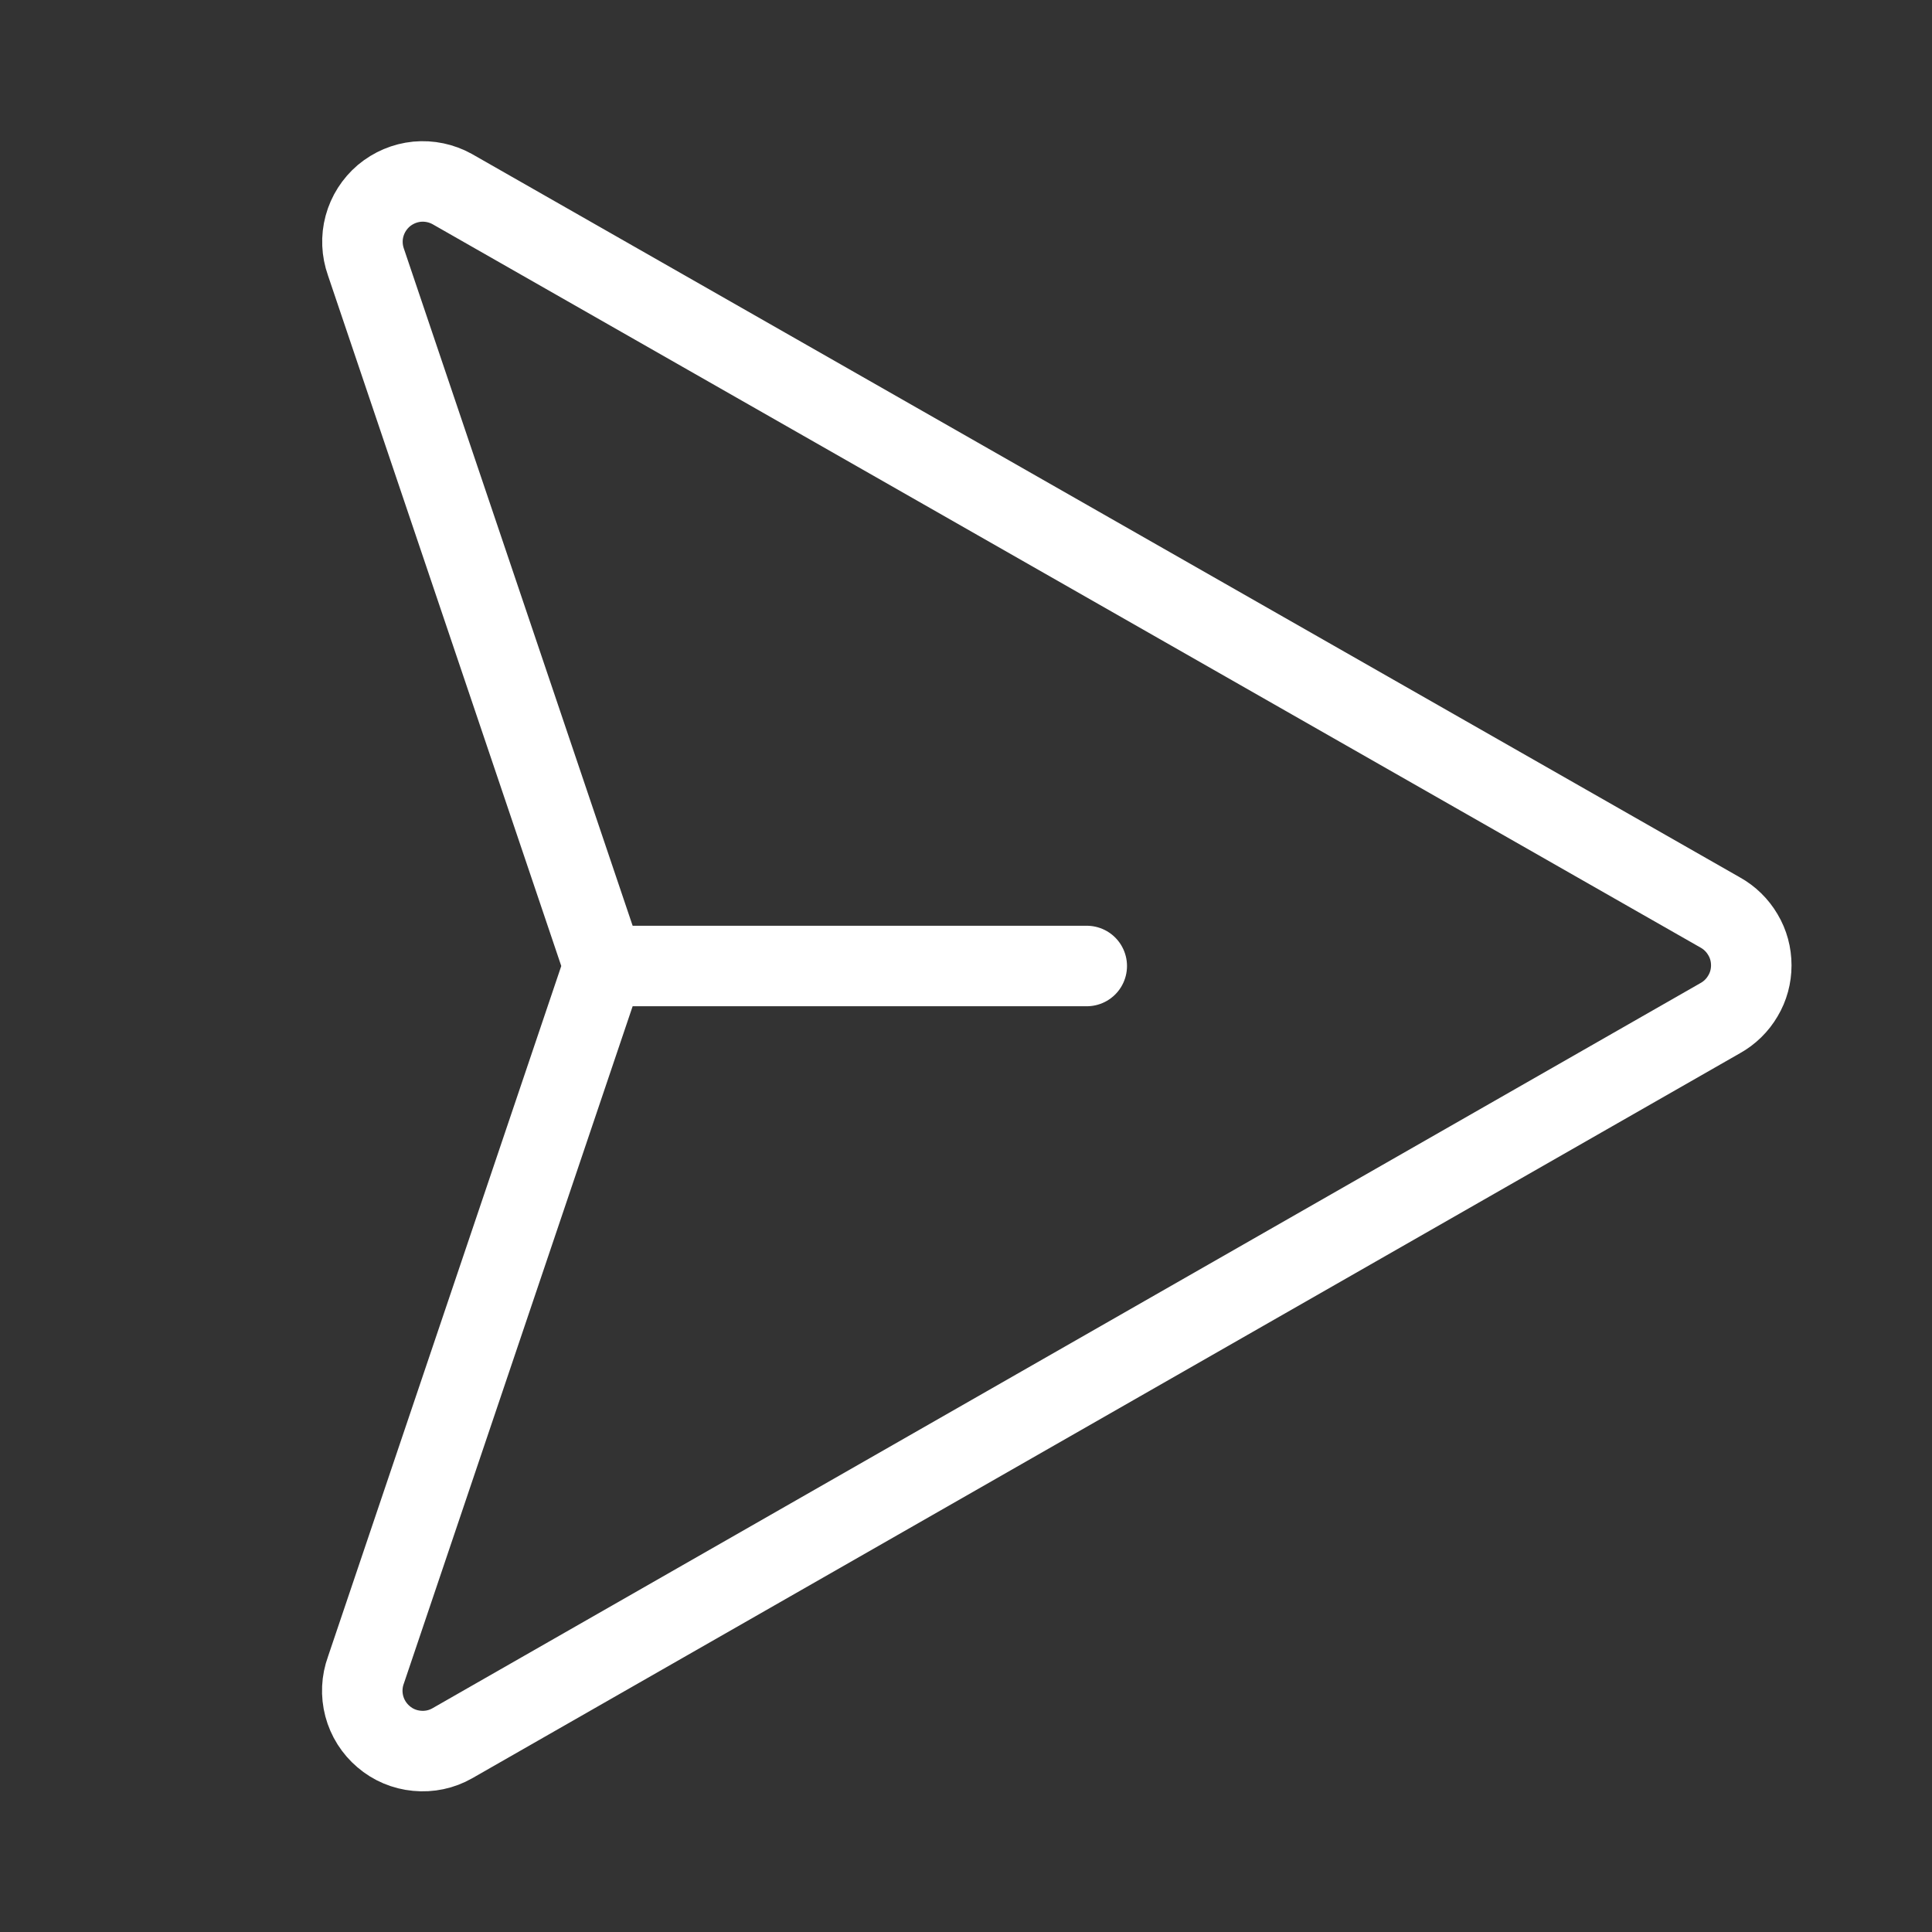 <svg width="24" height="24" viewBox="0 0 24 24" fill="none" xmlns="http://www.w3.org/2000/svg">
<rect x="0" y="0" width="24" height="24" fill="#333333" stroke="none"/>
<g id="PaperPlaneRight">
<path id="Vector" d="M13.5 12H7.5" stroke="white" stroke-linecap="round" stroke-linejoin="round"/>
<path id="Vector_2" d="M4.546 20.745C4.493 20.889 4.486 21.046 4.525 21.194C4.564 21.342 4.648 21.475 4.765 21.574C4.881 21.674 5.026 21.735 5.179 21.749C5.331 21.764 5.485 21.732 5.618 21.656L21.369 12.648C21.486 12.583 21.583 12.488 21.651 12.372C21.72 12.257 21.755 12.126 21.755 11.992C21.755 11.857 21.72 11.726 21.651 11.611C21.583 11.495 21.486 11.4 21.369 11.335L5.618 2.349C5.485 2.275 5.332 2.243 5.181 2.257C5.029 2.272 4.885 2.333 4.768 2.431C4.652 2.53 4.568 2.661 4.528 2.809C4.488 2.956 4.495 3.112 4.546 3.256L7.5 12L4.546 20.745Z" stroke="white" stroke-linecap="round" stroke-linejoin="round"/>
</g>
</svg>
